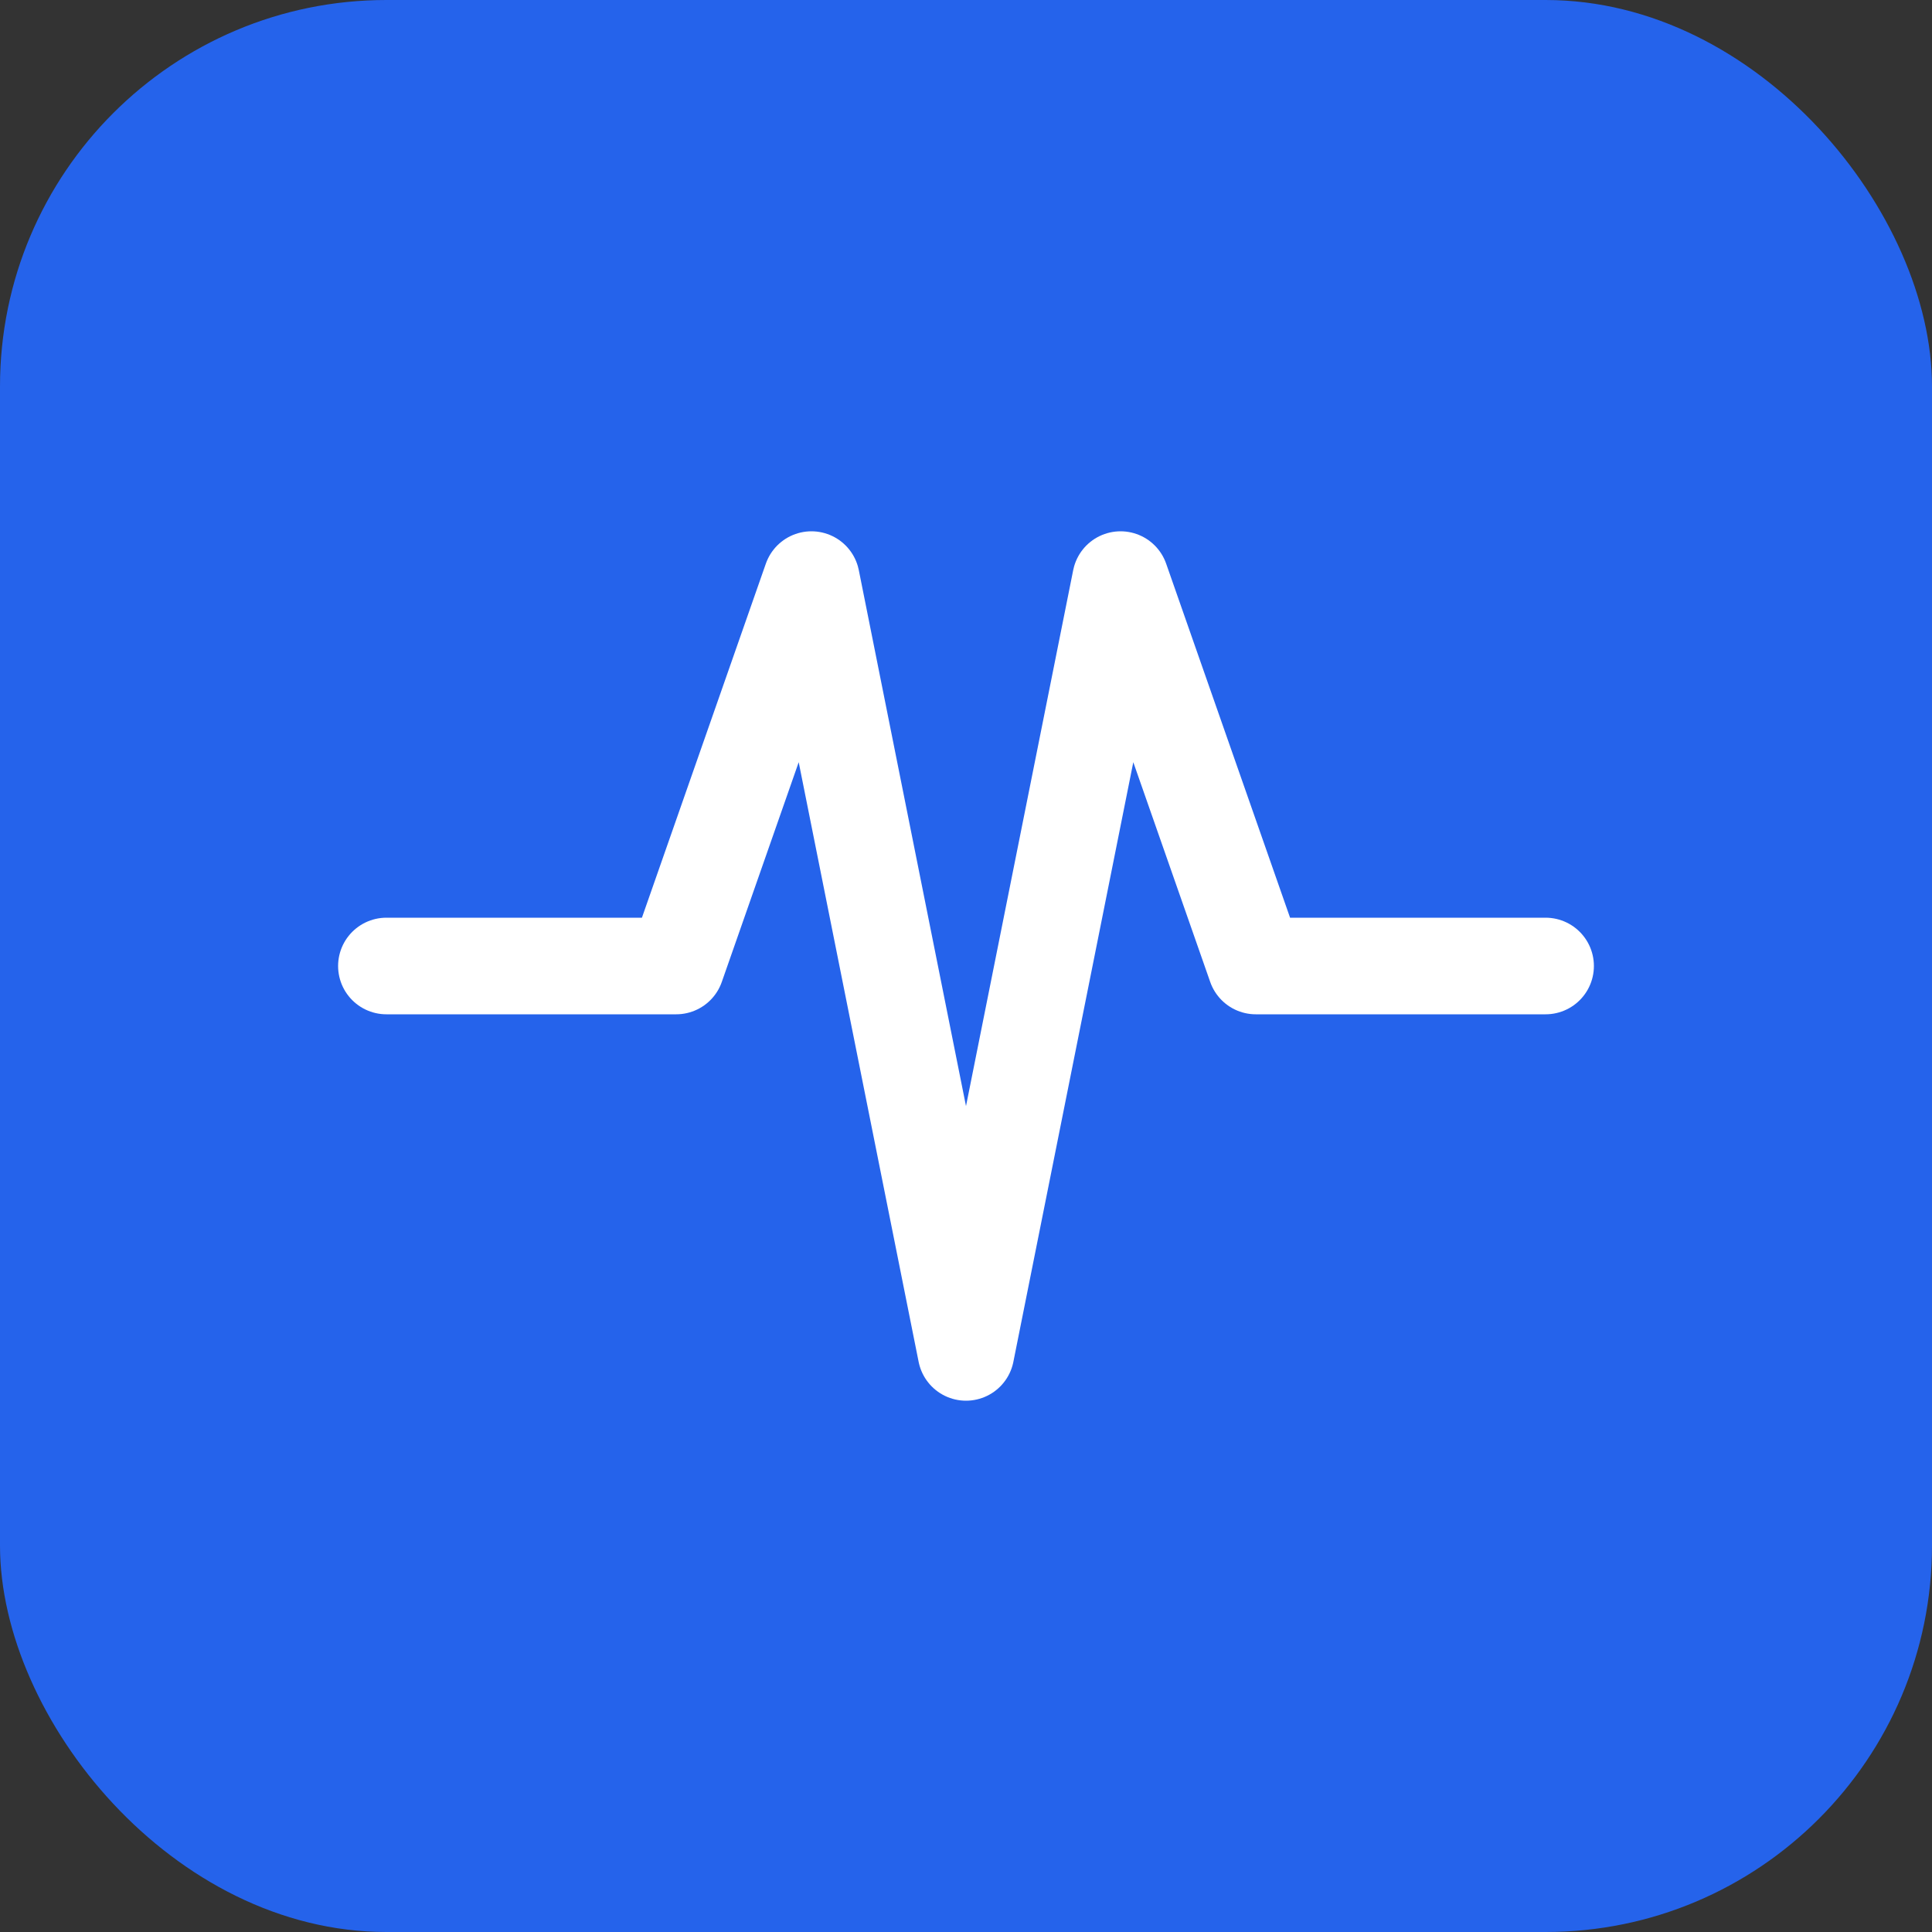 <svg xmlns="http://www.w3.org/2000/svg" viewBox="0 0 100 100">
  <rect x="0" y="0" width="100" height="100" fill="#333333" stroke="none"/>
  <rect width="100" height="100" rx="20" fill="#2563eb"/>
  <path d="M20 50 L35 50 L42 30 L50 70 L58 30 L65 50 L80 50" stroke="white" stroke-width="5" stroke-linecap="round" stroke-linejoin="round" fill="none"/>
</svg>
